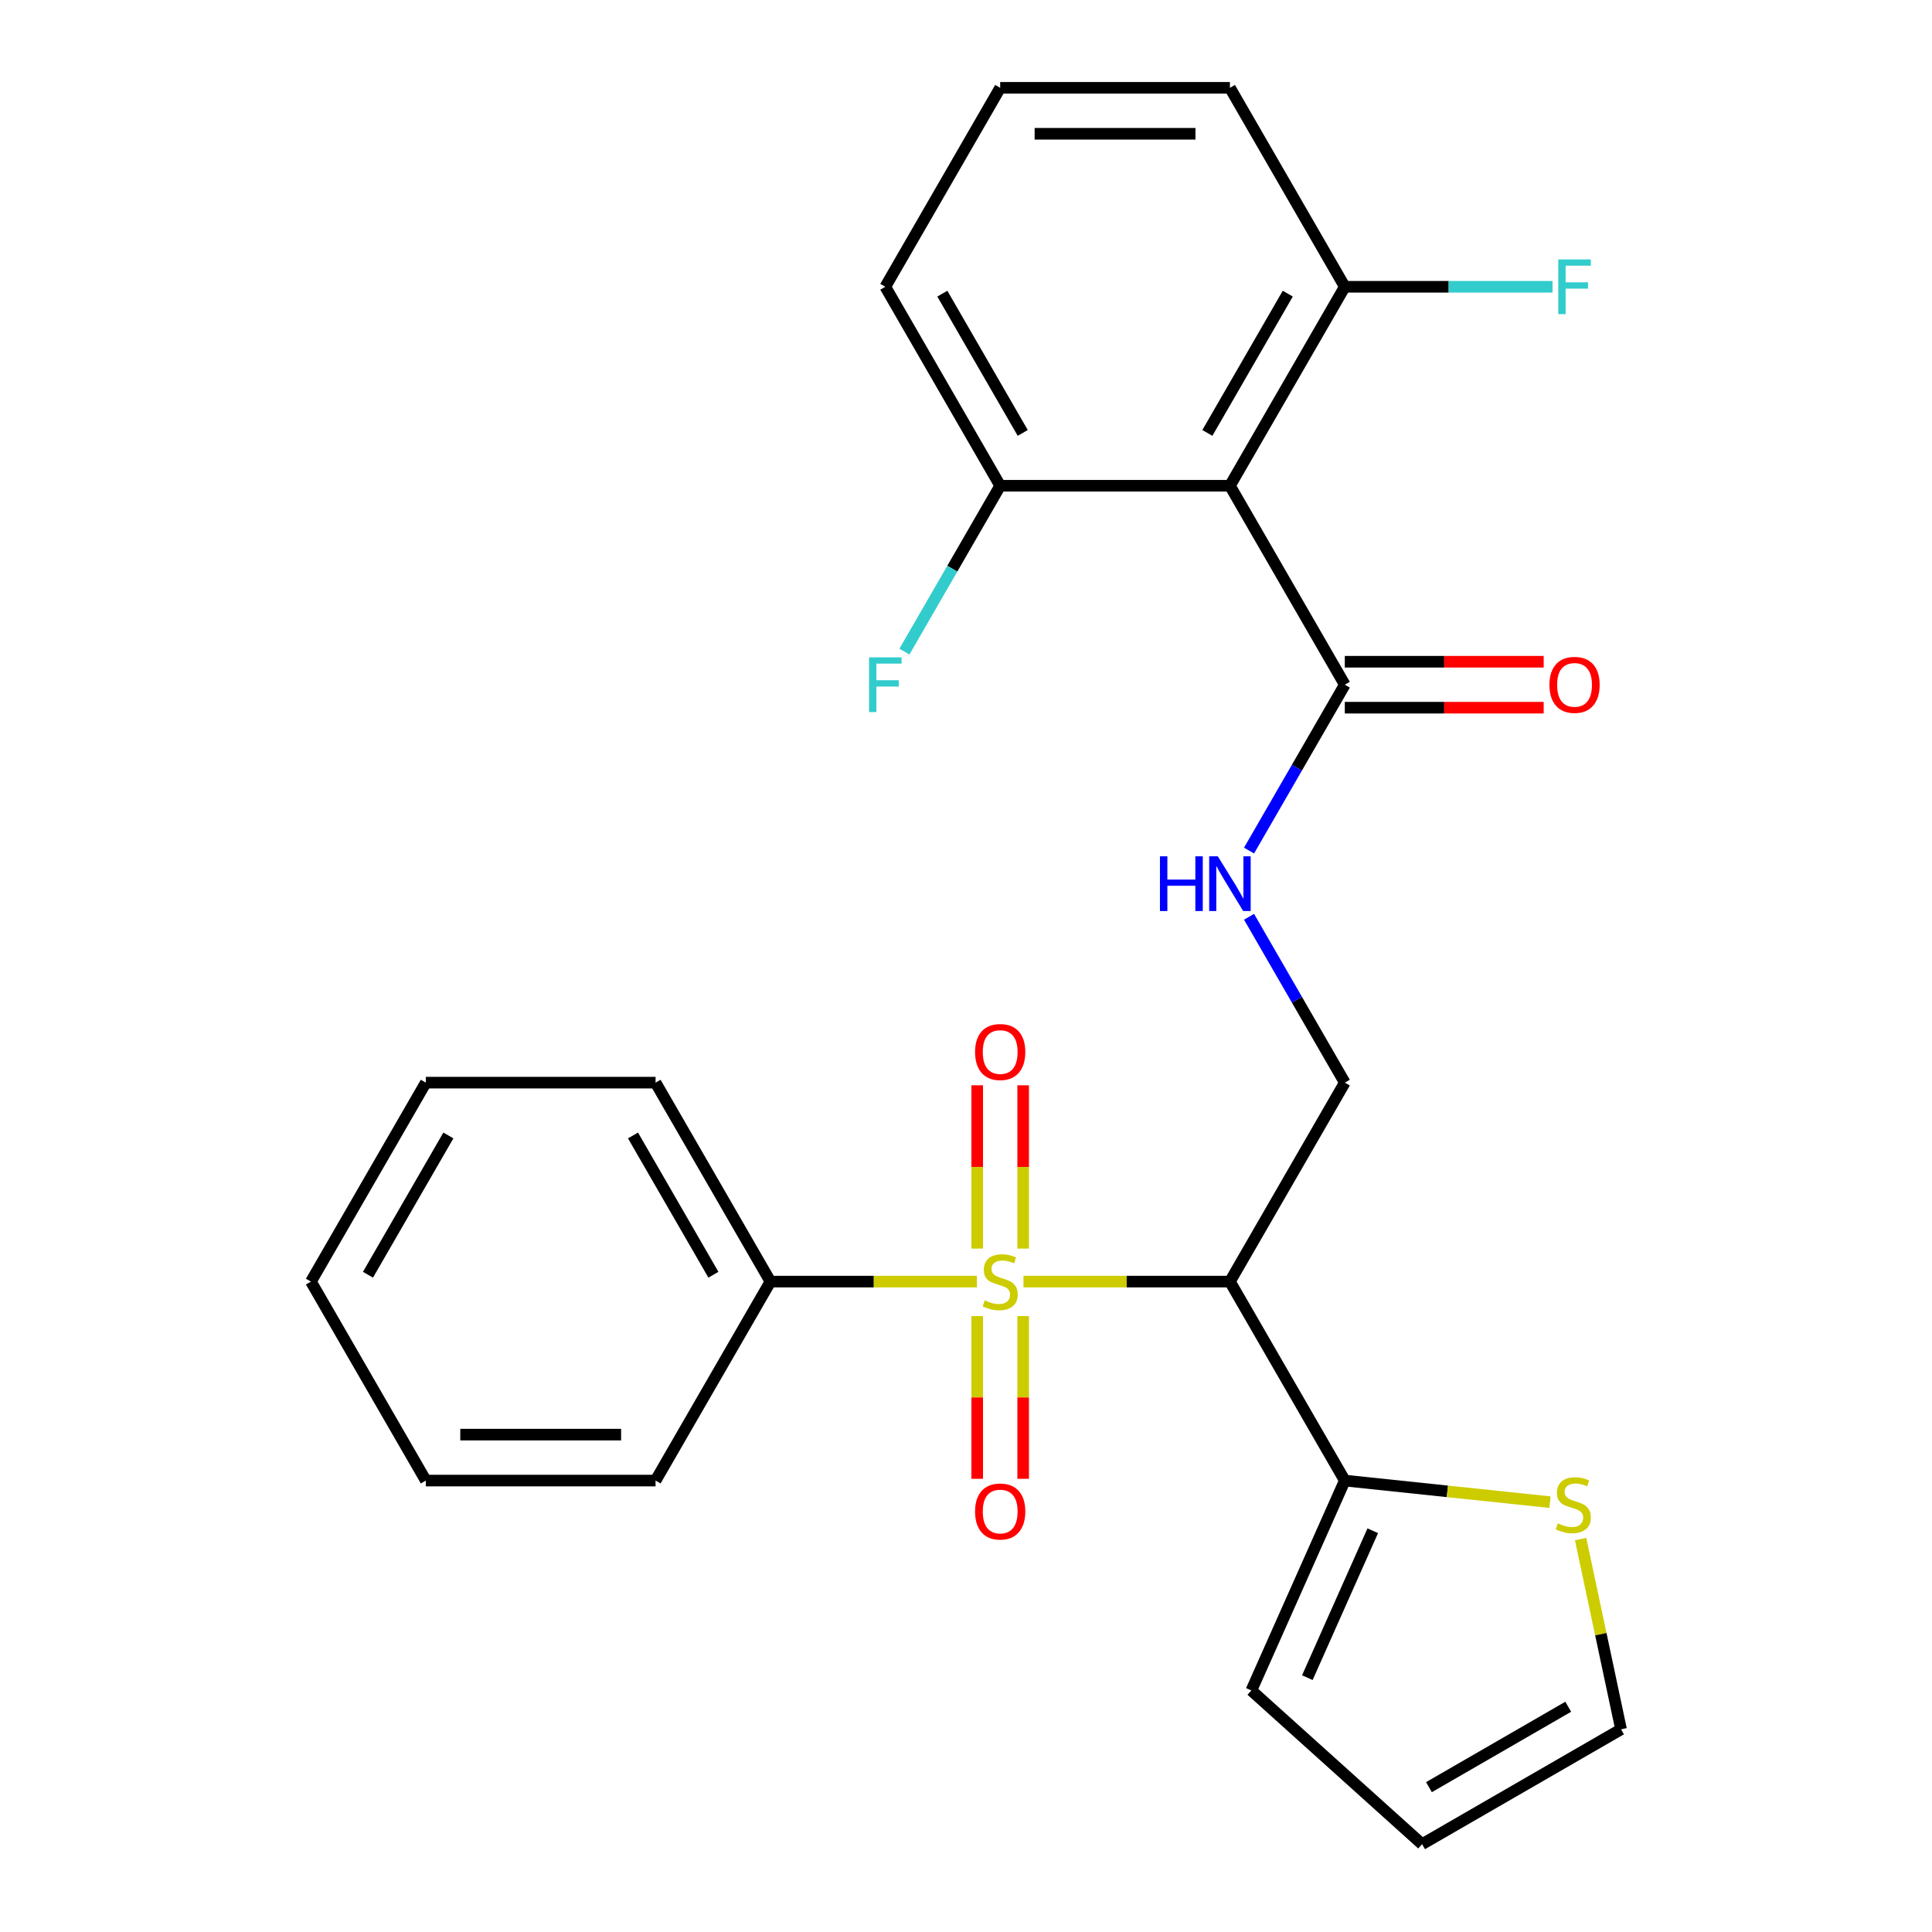 <?xml version='1.0' encoding='iso-8859-1'?>
<svg version='1.1' baseProfile='full'
              xmlns='http://www.w3.org/2000/svg'
                      xmlns:rdkit='http://www.rdkit.org/xml'
                      xmlns:xlink='http://www.w3.org/1999/xlink'
                  xml:space='preserve'
width='1000px' height='1000px' viewBox='0 0 1000 1000'>
<!-- END OF HEADER -->
<rect style='opacity:1.0;fill:#FFFFFF;stroke:none' width='1000' height='1000' x='0' y='0'> </rect>
<path class='bond-0' d='M 529.746,663.357 L 583.177,663.357' style='fill:none;fill-rule:evenodd;stroke:#CCCC00;stroke-width:6px;stroke-linecap:butt;stroke-linejoin:miter;stroke-opacity:1' />
<path class='bond-0' d='M 583.177,663.357 L 636.608,663.357' style='fill:none;fill-rule:evenodd;stroke:#000000;stroke-width:6px;stroke-linecap:butt;stroke-linejoin:miter;stroke-opacity:1' />
<path class='bond-7' d='M 529.584,646.264 L 529.584,604.006' style='fill:none;fill-rule:evenodd;stroke:#CCCC00;stroke-width:6px;stroke-linecap:butt;stroke-linejoin:miter;stroke-opacity:1' />
<path class='bond-7' d='M 529.584,604.006 L 529.584,561.747' style='fill:none;fill-rule:evenodd;stroke:#FF0000;stroke-width:6px;stroke-linecap:butt;stroke-linejoin:miter;stroke-opacity:1' />
<path class='bond-7' d='M 505.801,646.264 L 505.801,604.006' style='fill:none;fill-rule:evenodd;stroke:#CCCC00;stroke-width:6px;stroke-linecap:butt;stroke-linejoin:miter;stroke-opacity:1' />
<path class='bond-7' d='M 505.801,604.006 L 505.801,561.747' style='fill:none;fill-rule:evenodd;stroke:#FF0000;stroke-width:6px;stroke-linecap:butt;stroke-linejoin:miter;stroke-opacity:1' />
<path class='bond-8' d='M 505.801,681.21 L 505.801,723.318' style='fill:none;fill-rule:evenodd;stroke:#CCCC00;stroke-width:6px;stroke-linecap:butt;stroke-linejoin:miter;stroke-opacity:1' />
<path class='bond-8' d='M 505.801,723.318 L 505.801,765.426' style='fill:none;fill-rule:evenodd;stroke:#FF0000;stroke-width:6px;stroke-linecap:butt;stroke-linejoin:miter;stroke-opacity:1' />
<path class='bond-8' d='M 529.584,681.21 L 529.584,723.318' style='fill:none;fill-rule:evenodd;stroke:#CCCC00;stroke-width:6px;stroke-linecap:butt;stroke-linejoin:miter;stroke-opacity:1' />
<path class='bond-8' d='M 529.584,723.318 L 529.584,765.426' style='fill:none;fill-rule:evenodd;stroke:#FF0000;stroke-width:6px;stroke-linecap:butt;stroke-linejoin:miter;stroke-opacity:1' />
<path class='bond-9' d='M 505.64,663.357 L 452.208,663.357' style='fill:none;fill-rule:evenodd;stroke:#CCCC00;stroke-width:6px;stroke-linecap:butt;stroke-linejoin:miter;stroke-opacity:1' />
<path class='bond-9' d='M 452.208,663.357 L 398.777,663.357' style='fill:none;fill-rule:evenodd;stroke:#000000;stroke-width:6px;stroke-linecap:butt;stroke-linejoin:miter;stroke-opacity:1' />
<path class='bond-2' d='M 636.608,663.357 L 696.066,766.341' style='fill:none;fill-rule:evenodd;stroke:#000000;stroke-width:6px;stroke-linecap:butt;stroke-linejoin:miter;stroke-opacity:1' />
<path class='bond-4' d='M 636.608,663.357 L 696.066,560.373' style='fill:none;fill-rule:evenodd;stroke:#000000;stroke-width:6px;stroke-linecap:butt;stroke-linejoin:miter;stroke-opacity:1' />
<path class='bond-1' d='M 636.608,251.422 L 696.066,354.406' style='fill:none;fill-rule:evenodd;stroke:#000000;stroke-width:6px;stroke-linecap:butt;stroke-linejoin:miter;stroke-opacity:1' />
<path class='bond-10' d='M 636.608,251.422 L 696.066,148.438' style='fill:none;fill-rule:evenodd;stroke:#000000;stroke-width:6px;stroke-linecap:butt;stroke-linejoin:miter;stroke-opacity:1' />
<path class='bond-10' d='M 624.93,224.083 L 666.55,151.994' style='fill:none;fill-rule:evenodd;stroke:#000000;stroke-width:6px;stroke-linecap:butt;stroke-linejoin:miter;stroke-opacity:1' />
<path class='bond-11' d='M 636.608,251.422 L 517.693,251.422' style='fill:none;fill-rule:evenodd;stroke:#000000;stroke-width:6px;stroke-linecap:butt;stroke-linejoin:miter;stroke-opacity:1' />
<path class='bond-6' d='M 696.066,766.341 L 749.171,771.923' style='fill:none;fill-rule:evenodd;stroke:#000000;stroke-width:6px;stroke-linecap:butt;stroke-linejoin:miter;stroke-opacity:1' />
<path class='bond-6' d='M 749.171,771.923 L 802.277,777.504' style='fill:none;fill-rule:evenodd;stroke:#CCCC00;stroke-width:6px;stroke-linecap:butt;stroke-linejoin:miter;stroke-opacity:1' />
<path class='bond-12' d='M 696.066,766.341 L 647.698,874.976' style='fill:none;fill-rule:evenodd;stroke:#000000;stroke-width:6px;stroke-linecap:butt;stroke-linejoin:miter;stroke-opacity:1' />
<path class='bond-12' d='M 710.538,792.31 L 676.68,868.354' style='fill:none;fill-rule:evenodd;stroke:#000000;stroke-width:6px;stroke-linecap:butt;stroke-linejoin:miter;stroke-opacity:1' />
<path class='bond-3' d='M 696.066,354.406 L 671.283,397.331' style='fill:none;fill-rule:evenodd;stroke:#000000;stroke-width:6px;stroke-linecap:butt;stroke-linejoin:miter;stroke-opacity:1' />
<path class='bond-3' d='M 671.283,397.331 L 646.5,440.257' style='fill:none;fill-rule:evenodd;stroke:#0000FF;stroke-width:6px;stroke-linecap:butt;stroke-linejoin:miter;stroke-opacity:1' />
<path class='bond-14' d='M 696.066,366.297 L 747.537,366.297' style='fill:none;fill-rule:evenodd;stroke:#000000;stroke-width:6px;stroke-linecap:butt;stroke-linejoin:miter;stroke-opacity:1' />
<path class='bond-14' d='M 747.537,366.297 L 799.008,366.297' style='fill:none;fill-rule:evenodd;stroke:#FF0000;stroke-width:6px;stroke-linecap:butt;stroke-linejoin:miter;stroke-opacity:1' />
<path class='bond-14' d='M 696.066,342.514 L 747.537,342.514' style='fill:none;fill-rule:evenodd;stroke:#000000;stroke-width:6px;stroke-linecap:butt;stroke-linejoin:miter;stroke-opacity:1' />
<path class='bond-14' d='M 747.537,342.514 L 799.008,342.514' style='fill:none;fill-rule:evenodd;stroke:#FF0000;stroke-width:6px;stroke-linecap:butt;stroke-linejoin:miter;stroke-opacity:1' />
<path class='bond-5' d='M 696.066,560.373 L 671.283,517.448' style='fill:none;fill-rule:evenodd;stroke:#000000;stroke-width:6px;stroke-linecap:butt;stroke-linejoin:miter;stroke-opacity:1' />
<path class='bond-5' d='M 671.283,517.448 L 646.5,474.522' style='fill:none;fill-rule:evenodd;stroke:#0000FF;stroke-width:6px;stroke-linecap:butt;stroke-linejoin:miter;stroke-opacity:1' />
<path class='bond-13' d='M 818.124,796.624 L 828.589,845.856' style='fill:none;fill-rule:evenodd;stroke:#CCCC00;stroke-width:6px;stroke-linecap:butt;stroke-linejoin:miter;stroke-opacity:1' />
<path class='bond-13' d='M 828.589,845.856 L 839.054,895.088' style='fill:none;fill-rule:evenodd;stroke:#000000;stroke-width:6px;stroke-linecap:butt;stroke-linejoin:miter;stroke-opacity:1' />
<path class='bond-21' d='M 398.777,663.357 L 339.32,560.373' style='fill:none;fill-rule:evenodd;stroke:#000000;stroke-width:6px;stroke-linecap:butt;stroke-linejoin:miter;stroke-opacity:1' />
<path class='bond-21' d='M 369.262,659.801 L 327.641,587.712' style='fill:none;fill-rule:evenodd;stroke:#000000;stroke-width:6px;stroke-linecap:butt;stroke-linejoin:miter;stroke-opacity:1' />
<path class='bond-22' d='M 398.777,663.357 L 339.32,766.341' style='fill:none;fill-rule:evenodd;stroke:#000000;stroke-width:6px;stroke-linecap:butt;stroke-linejoin:miter;stroke-opacity:1' />
<path class='bond-17' d='M 696.066,148.438 L 749.827,148.438' style='fill:none;fill-rule:evenodd;stroke:#000000;stroke-width:6px;stroke-linecap:butt;stroke-linejoin:miter;stroke-opacity:1' />
<path class='bond-17' d='M 749.827,148.438 L 803.588,148.438' style='fill:none;fill-rule:evenodd;stroke:#33CCCC;stroke-width:6px;stroke-linecap:butt;stroke-linejoin:miter;stroke-opacity:1' />
<path class='bond-20' d='M 696.066,148.438 L 636.608,45.455' style='fill:none;fill-rule:evenodd;stroke:#000000;stroke-width:6px;stroke-linecap:butt;stroke-linejoin:miter;stroke-opacity:1' />
<path class='bond-16' d='M 517.693,251.422 L 492.91,294.348' style='fill:none;fill-rule:evenodd;stroke:#000000;stroke-width:6px;stroke-linecap:butt;stroke-linejoin:miter;stroke-opacity:1' />
<path class='bond-16' d='M 492.91,294.348 L 468.127,337.273' style='fill:none;fill-rule:evenodd;stroke:#33CCCC;stroke-width:6px;stroke-linecap:butt;stroke-linejoin:miter;stroke-opacity:1' />
<path class='bond-19' d='M 517.693,251.422 L 458.235,148.438' style='fill:none;fill-rule:evenodd;stroke:#000000;stroke-width:6px;stroke-linecap:butt;stroke-linejoin:miter;stroke-opacity:1' />
<path class='bond-19' d='M 529.371,224.083 L 487.75,151.994' style='fill:none;fill-rule:evenodd;stroke:#000000;stroke-width:6px;stroke-linecap:butt;stroke-linejoin:miter;stroke-opacity:1' />
<path class='bond-15' d='M 647.698,874.976 L 736.07,954.545' style='fill:none;fill-rule:evenodd;stroke:#000000;stroke-width:6px;stroke-linecap:butt;stroke-linejoin:miter;stroke-opacity:1' />
<path class='bond-27' d='M 839.054,895.088 L 736.07,954.545' style='fill:none;fill-rule:evenodd;stroke:#000000;stroke-width:6px;stroke-linecap:butt;stroke-linejoin:miter;stroke-opacity:1' />
<path class='bond-27' d='M 811.714,883.41 L 739.626,925.03' style='fill:none;fill-rule:evenodd;stroke:#000000;stroke-width:6px;stroke-linecap:butt;stroke-linejoin:miter;stroke-opacity:1' />
<path class='bond-18' d='M 517.693,45.455 L 458.235,148.438' style='fill:none;fill-rule:evenodd;stroke:#000000;stroke-width:6px;stroke-linecap:butt;stroke-linejoin:miter;stroke-opacity:1' />
<path class='bond-28' d='M 517.693,45.455 L 636.608,45.455' style='fill:none;fill-rule:evenodd;stroke:#000000;stroke-width:6px;stroke-linecap:butt;stroke-linejoin:miter;stroke-opacity:1' />
<path class='bond-28' d='M 535.53,69.238 L 618.771,69.238' style='fill:none;fill-rule:evenodd;stroke:#000000;stroke-width:6px;stroke-linecap:butt;stroke-linejoin:miter;stroke-opacity:1' />
<path class='bond-24' d='M 339.32,560.373 L 220.404,560.373' style='fill:none;fill-rule:evenodd;stroke:#000000;stroke-width:6px;stroke-linecap:butt;stroke-linejoin:miter;stroke-opacity:1' />
<path class='bond-23' d='M 339.32,766.341 L 220.404,766.341' style='fill:none;fill-rule:evenodd;stroke:#000000;stroke-width:6px;stroke-linecap:butt;stroke-linejoin:miter;stroke-opacity:1' />
<path class='bond-23' d='M 321.482,742.558 L 238.241,742.558' style='fill:none;fill-rule:evenodd;stroke:#000000;stroke-width:6px;stroke-linecap:butt;stroke-linejoin:miter;stroke-opacity:1' />
<path class='bond-25' d='M 220.404,766.341 L 160.946,663.357' style='fill:none;fill-rule:evenodd;stroke:#000000;stroke-width:6px;stroke-linecap:butt;stroke-linejoin:miter;stroke-opacity:1' />
<path class='bond-26' d='M 220.404,560.373 L 160.946,663.357' style='fill:none;fill-rule:evenodd;stroke:#000000;stroke-width:6px;stroke-linecap:butt;stroke-linejoin:miter;stroke-opacity:1' />
<path class='bond-26' d='M 232.082,587.712 L 190.462,659.801' style='fill:none;fill-rule:evenodd;stroke:#000000;stroke-width:6px;stroke-linecap:butt;stroke-linejoin:miter;stroke-opacity:1' />
<path  class='atom-0' d='M 509.693 673.077
Q 510.013 673.197, 511.333 673.757
Q 512.653 674.317, 514.093 674.677
Q 515.573 674.997, 517.013 674.997
Q 519.693 674.997, 521.253 673.717
Q 522.813 672.397, 522.813 670.117
Q 522.813 668.557, 522.013 667.597
Q 521.253 666.637, 520.053 666.117
Q 518.853 665.597, 516.853 664.997
Q 514.333 664.237, 512.813 663.517
Q 511.333 662.797, 510.253 661.277
Q 509.213 659.757, 509.213 657.197
Q 509.213 653.637, 511.613 651.437
Q 514.053 649.237, 518.853 649.237
Q 522.133 649.237, 525.853 650.797
L 524.933 653.877
Q 521.533 652.477, 518.973 652.477
Q 516.213 652.477, 514.693 653.637
Q 513.173 654.757, 513.213 656.717
Q 513.213 658.237, 513.973 659.157
Q 514.773 660.077, 515.893 660.597
Q 517.053 661.117, 518.973 661.717
Q 521.533 662.517, 523.053 663.317
Q 524.573 664.117, 525.653 665.757
Q 526.773 667.357, 526.773 670.117
Q 526.773 674.037, 524.133 676.157
Q 521.533 678.237, 517.173 678.237
Q 514.653 678.237, 512.733 677.677
Q 510.853 677.157, 508.613 676.237
L 509.693 673.077
' fill='#CCCC00'/>
<path  class='atom-6' d='M 600.388 443.23
L 604.228 443.23
L 604.228 455.27
L 618.708 455.27
L 618.708 443.23
L 622.548 443.23
L 622.548 471.55
L 618.708 471.55
L 618.708 458.47
L 604.228 458.47
L 604.228 471.55
L 600.388 471.55
L 600.388 443.23
' fill='#0000FF'/>
<path  class='atom-6' d='M 630.348 443.23
L 639.628 458.23
Q 640.548 459.71, 642.028 462.39
Q 643.508 465.07, 643.588 465.23
L 643.588 443.23
L 647.348 443.23
L 647.348 471.55
L 643.468 471.55
L 633.508 455.15
Q 632.348 453.23, 631.108 451.03
Q 629.908 448.83, 629.548 448.15
L 629.548 471.55
L 625.868 471.55
L 625.868 443.23
L 630.348 443.23
' fill='#0000FF'/>
<path  class='atom-7' d='M 806.33 788.491
Q 806.65 788.611, 807.97 789.171
Q 809.29 789.731, 810.73 790.091
Q 812.21 790.411, 813.65 790.411
Q 816.33 790.411, 817.89 789.131
Q 819.45 787.811, 819.45 785.531
Q 819.45 783.971, 818.65 783.011
Q 817.89 782.051, 816.69 781.531
Q 815.49 781.011, 813.49 780.411
Q 810.97 779.651, 809.45 778.931
Q 807.97 778.211, 806.89 776.691
Q 805.85 775.171, 805.85 772.611
Q 805.85 769.051, 808.25 766.851
Q 810.69 764.651, 815.49 764.651
Q 818.77 764.651, 822.49 766.211
L 821.57 769.291
Q 818.17 767.891, 815.61 767.891
Q 812.85 767.891, 811.33 769.051
Q 809.81 770.171, 809.85 772.131
Q 809.85 773.651, 810.61 774.571
Q 811.41 775.491, 812.53 776.011
Q 813.69 776.531, 815.61 777.131
Q 818.17 777.931, 819.69 778.731
Q 821.21 779.531, 822.29 781.171
Q 823.41 782.771, 823.41 785.531
Q 823.41 789.451, 820.77 791.571
Q 818.17 793.651, 813.81 793.651
Q 811.29 793.651, 809.37 793.091
Q 807.49 792.571, 805.25 791.651
L 806.33 788.491
' fill='#CCCC00'/>
<path  class='atom-8' d='M 504.693 544.522
Q 504.693 537.722, 508.053 533.922
Q 511.413 530.122, 517.693 530.122
Q 523.973 530.122, 527.333 533.922
Q 530.693 537.722, 530.693 544.522
Q 530.693 551.402, 527.293 555.322
Q 523.893 559.202, 517.693 559.202
Q 511.453 559.202, 508.053 555.322
Q 504.693 551.442, 504.693 544.522
M 517.693 556.002
Q 522.013 556.002, 524.333 553.122
Q 526.693 550.202, 526.693 544.522
Q 526.693 538.962, 524.333 536.162
Q 522.013 533.322, 517.693 533.322
Q 513.373 533.322, 511.013 536.122
Q 508.693 538.922, 508.693 544.522
Q 508.693 550.242, 511.013 553.122
Q 513.373 556.002, 517.693 556.002
' fill='#FF0000'/>
<path  class='atom-9' d='M 504.693 782.353
Q 504.693 775.553, 508.053 771.753
Q 511.413 767.953, 517.693 767.953
Q 523.973 767.953, 527.333 771.753
Q 530.693 775.553, 530.693 782.353
Q 530.693 789.233, 527.293 793.153
Q 523.893 797.033, 517.693 797.033
Q 511.453 797.033, 508.053 793.153
Q 504.693 789.273, 504.693 782.353
M 517.693 793.833
Q 522.013 793.833, 524.333 790.953
Q 526.693 788.033, 526.693 782.353
Q 526.693 776.793, 524.333 773.993
Q 522.013 771.153, 517.693 771.153
Q 513.373 771.153, 511.013 773.953
Q 508.693 776.753, 508.693 782.353
Q 508.693 788.073, 511.013 790.953
Q 513.373 793.833, 517.693 793.833
' fill='#FF0000'/>
<path  class='atom-15' d='M 801.981 354.486
Q 801.981 347.686, 805.341 343.886
Q 808.701 340.086, 814.981 340.086
Q 821.261 340.086, 824.621 343.886
Q 827.981 347.686, 827.981 354.486
Q 827.981 361.366, 824.581 365.286
Q 821.181 369.166, 814.981 369.166
Q 808.741 369.166, 805.341 365.286
Q 801.981 361.406, 801.981 354.486
M 814.981 365.966
Q 819.301 365.966, 821.621 363.086
Q 823.981 360.166, 823.981 354.486
Q 823.981 348.926, 821.621 346.126
Q 819.301 343.286, 814.981 343.286
Q 810.661 343.286, 808.301 346.086
Q 805.981 348.886, 805.981 354.486
Q 805.981 360.206, 808.301 363.086
Q 810.661 365.966, 814.981 365.966
' fill='#FF0000'/>
<path  class='atom-17' d='M 449.815 340.246
L 466.655 340.246
L 466.655 343.486
L 453.615 343.486
L 453.615 352.086
L 465.215 352.086
L 465.215 355.366
L 453.615 355.366
L 453.615 368.566
L 449.815 368.566
L 449.815 340.246
' fill='#33CCCC'/>
<path  class='atom-18' d='M 806.561 134.278
L 823.401 134.278
L 823.401 137.518
L 810.361 137.518
L 810.361 146.118
L 821.961 146.118
L 821.961 149.398
L 810.361 149.398
L 810.361 162.598
L 806.561 162.598
L 806.561 134.278
' fill='#33CCCC'/>
</svg>
